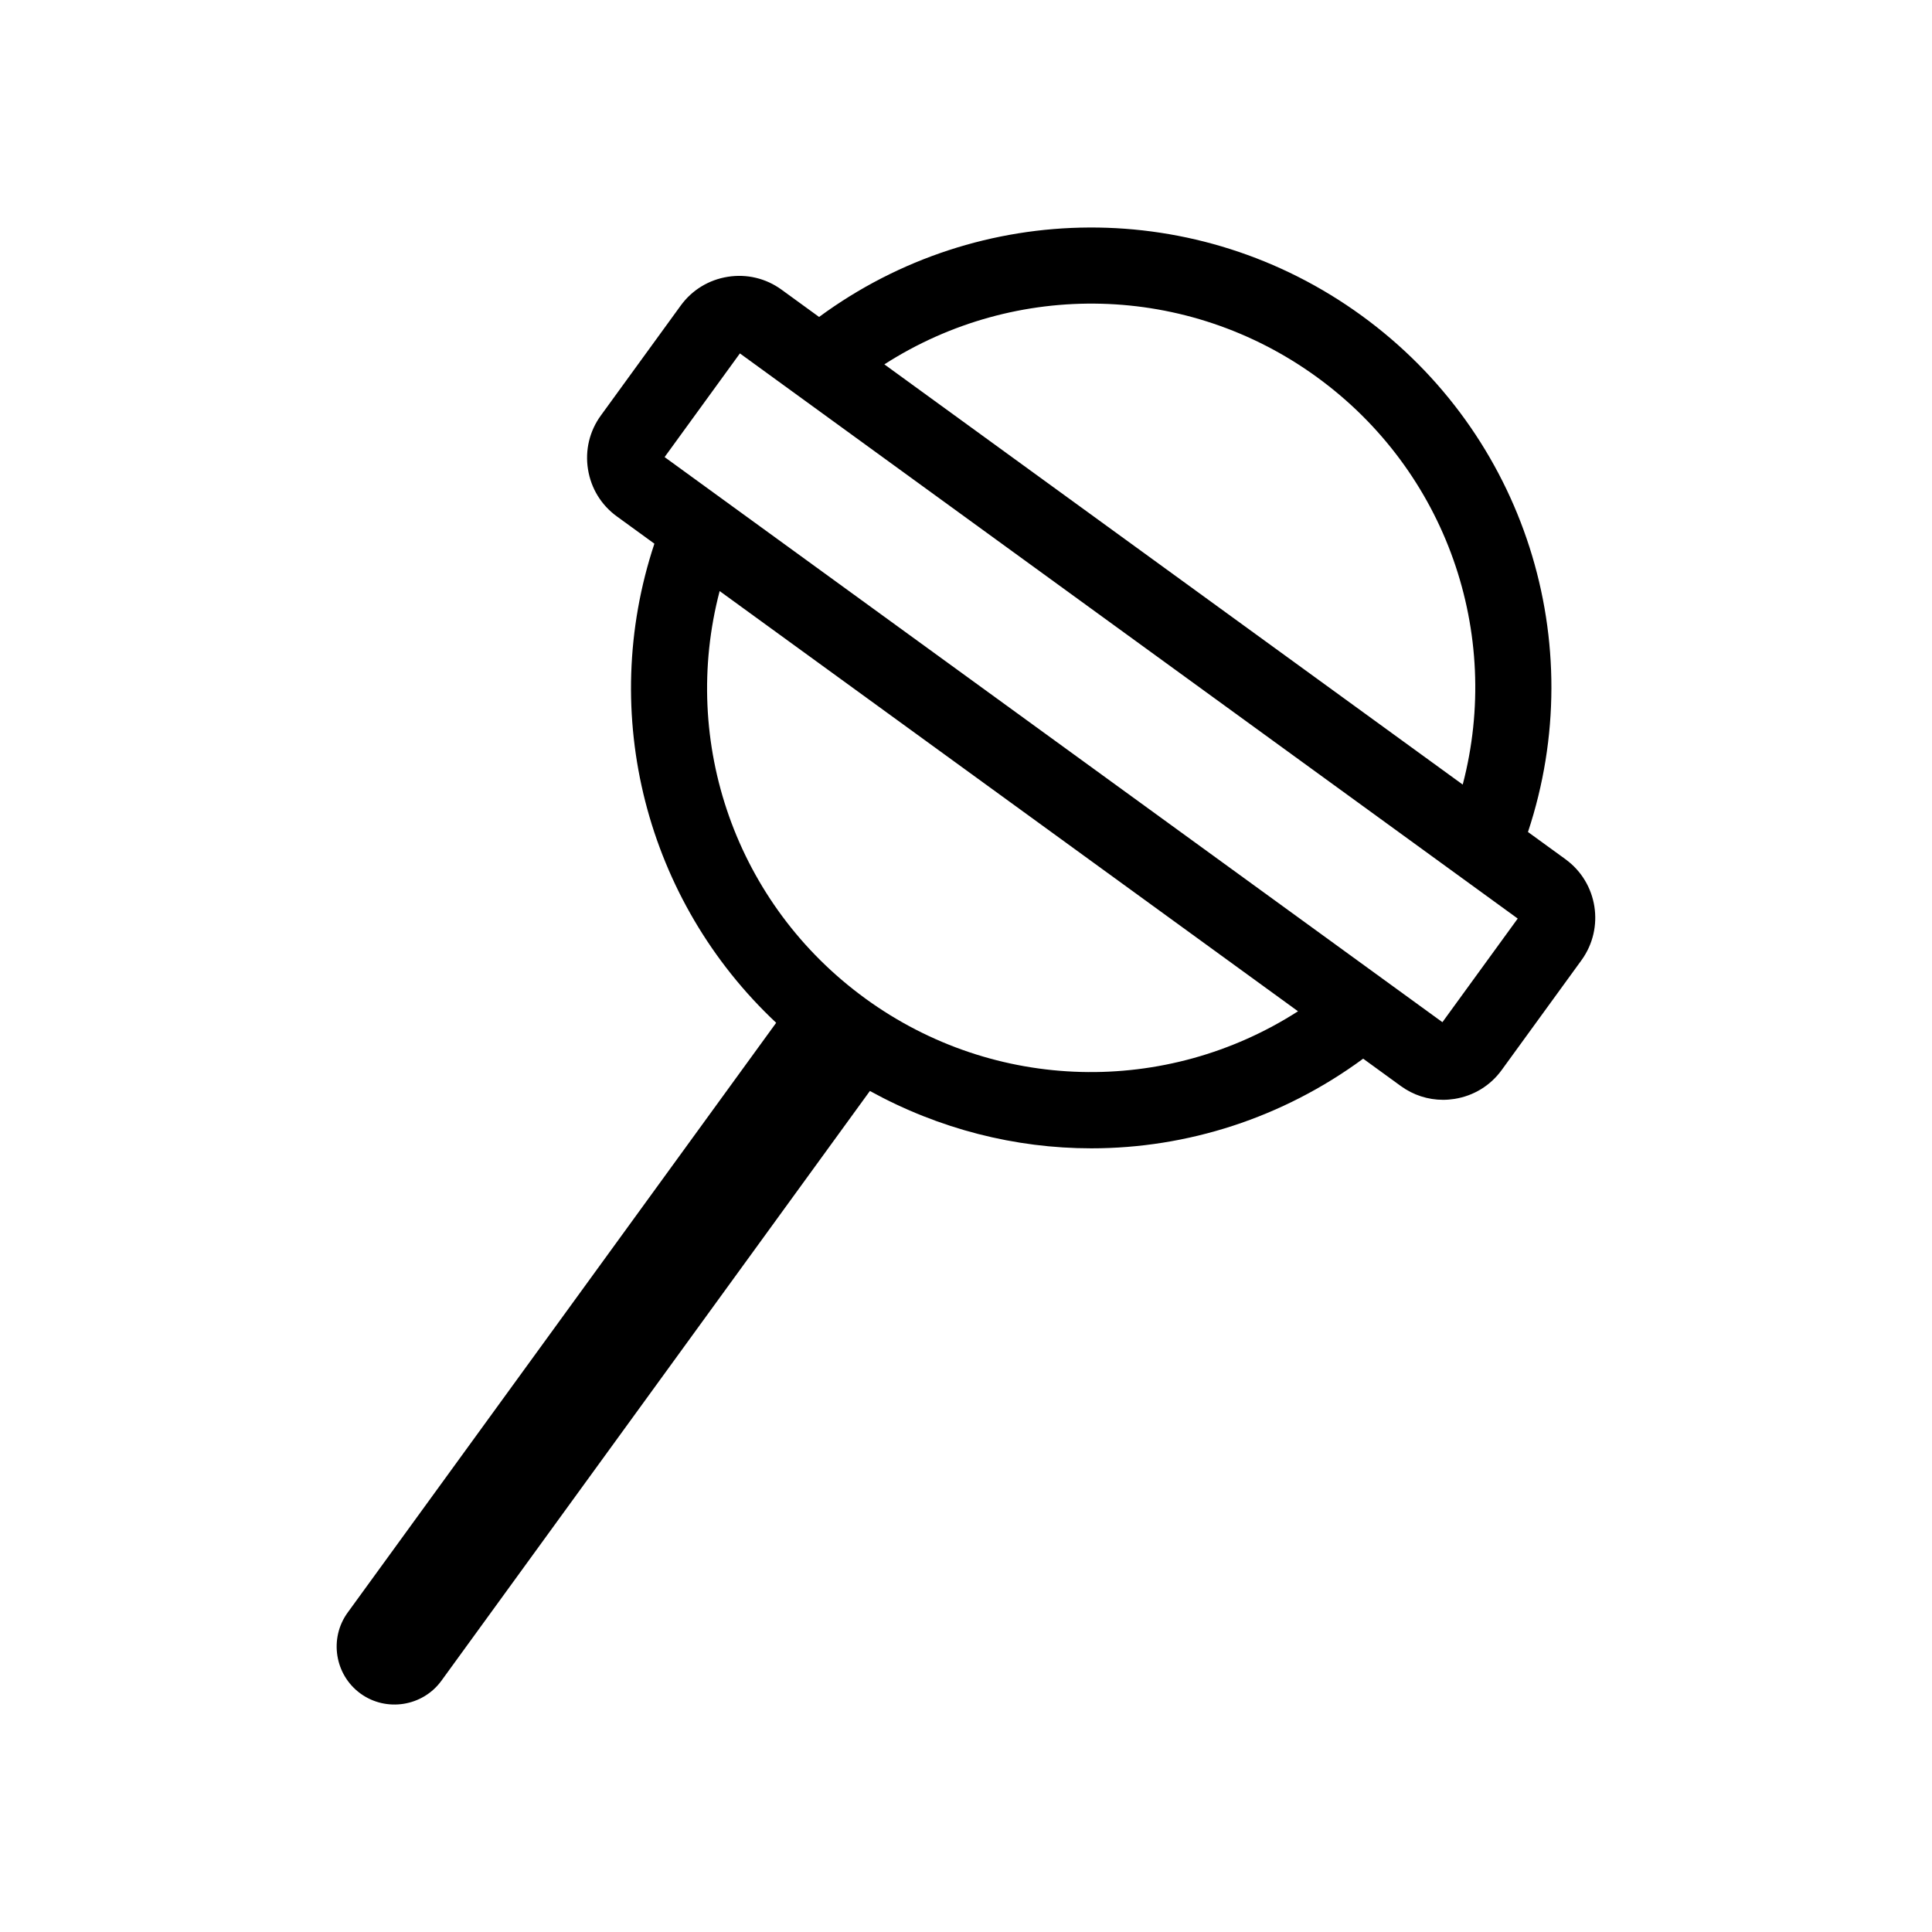 <?xml version="1.0" encoding="UTF-8"?>
<!-- Uploaded to: ICON Repo, www.iconrepo.com, Generator: ICON Repo Mixer Tools -->
<svg fill="#000000" width="800px" height="800px" version="1.1" viewBox="144 144 512 512" xmlns="http://www.w3.org/2000/svg">
 <path d="m558.89 371.72-9.961-7.234c16.621-50.09-0.805-105.4-44.09-136.85-43.281-31.445-101.27-30.926-143.77 0.359l-9.961-7.238c-4.121-2.996-9.184-4.211-14.234-3.406-5.055 0.801-9.492 3.512-12.488 7.644l-21.16 29.125c-2.996 4.125-4.207 9.18-3.406 14.234 0.801 5.055 3.512 9.488 7.637 12.488l9.965 7.238c-15.008 45.227-2.195 94.641 32.273 126.97l-113.56 156.3c-4.961 6.832-3.438 16.484 3.394 21.453 6.832 4.961 16.484 3.438 21.453-3.394l113.55-156.29c18.332 10.098 38.52 15.203 58.699 15.199 25.383 0 50.645-8.027 72.023-23.758l9.977 7.25c3.293 2.398 7.184 3.652 11.191 3.652 1.012 0 2.023-0.082 3.043-0.242 5.055-0.801 9.492-3.512 12.488-7.637l21.16-29.125c6.199-8.551 4.305-20.535-4.231-26.738zm-65.895-127.78c34.344 24.953 49.16 67.898 38.641 107.98l-153.27-111.36c34.867-22.395 80.289-21.574 114.63 3.379zm-119.65 164.69c-34.34-24.949-49.152-67.898-38.629-107.99l153.27 111.36c-34.879 22.402-80.297 21.59-114.64-3.363zm152.91 6.262-206.13-149.76 19.957-27.473 206.13 149.77z"/>
</svg>